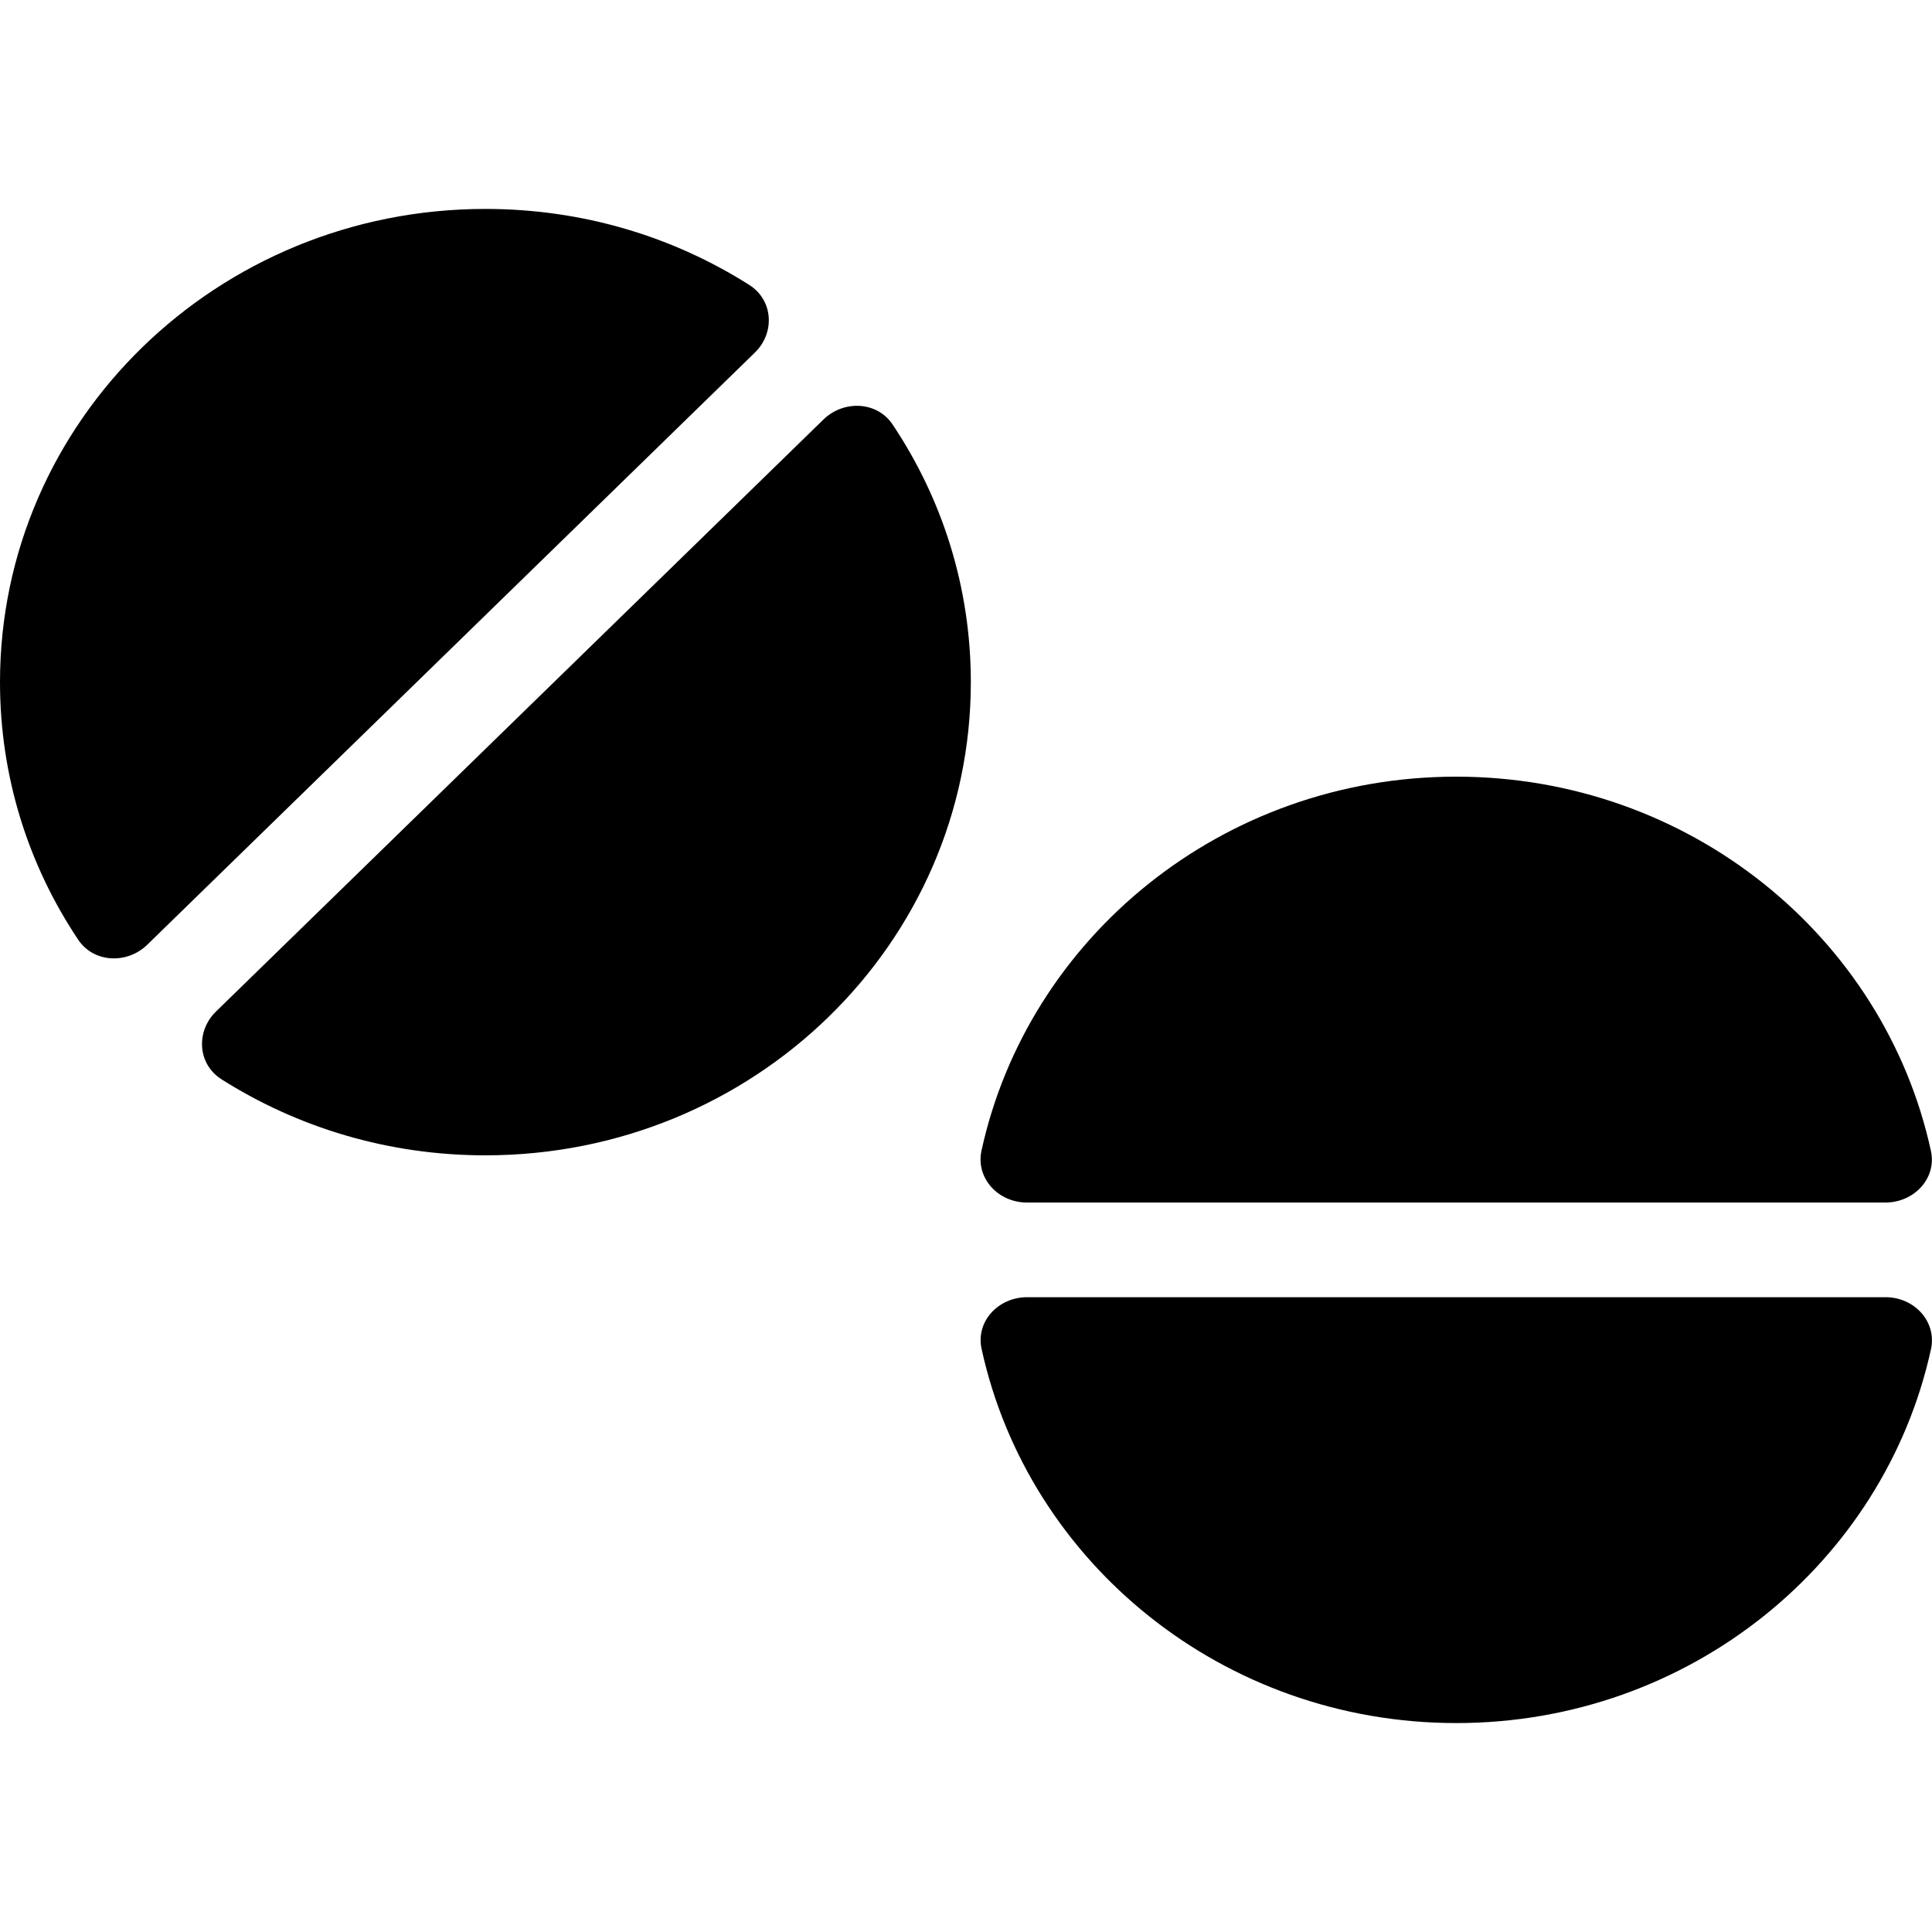 <?xml version="1.0" encoding="UTF-8"?><svg id="Layer_1" xmlns="http://www.w3.org/2000/svg" viewBox="0 0 140 140"><path d="M74.42,87.14c-2.09,0-3.72-1.76-3.3-3.75,3.38-15.49,17.5-27.11,34.4-27.11s31.02,11.61,34.4,27.11c.44,1.99-1.21,3.75-3.3,3.75h-62.21ZM74.42,94h62.21c2.09,0,3.72,1.76,3.3,3.75-3.38,15.49-17.5,27.11-34.4,27.11s-31.02-11.62-34.4-27.11c-.44-1.99,1.21-3.75,3.3-3.75M16.05,78.21c-1.74-1.11-1.87-3.47-.4-4.91L59.67,30.4c1.47-1.43,3.91-1.33,5.03.39,3.58,5.36,5.65,11.76,5.65,18.64,0,18.95-15.74,34.29-35.18,34.29-7.05,0-13.61-2.02-19.12-5.51M5.65,68.07c-3.58-5.36-5.65-11.76-5.65-18.64C0,30.48,15.74,15.14,35.17,15.14c7.06,0,13.61,2.01,19.13,5.51,1.74,1.11,1.87,3.47.4,4.9L10.68,68.45c-1.47,1.44-3.91,1.33-5.03-.38"/></svg>